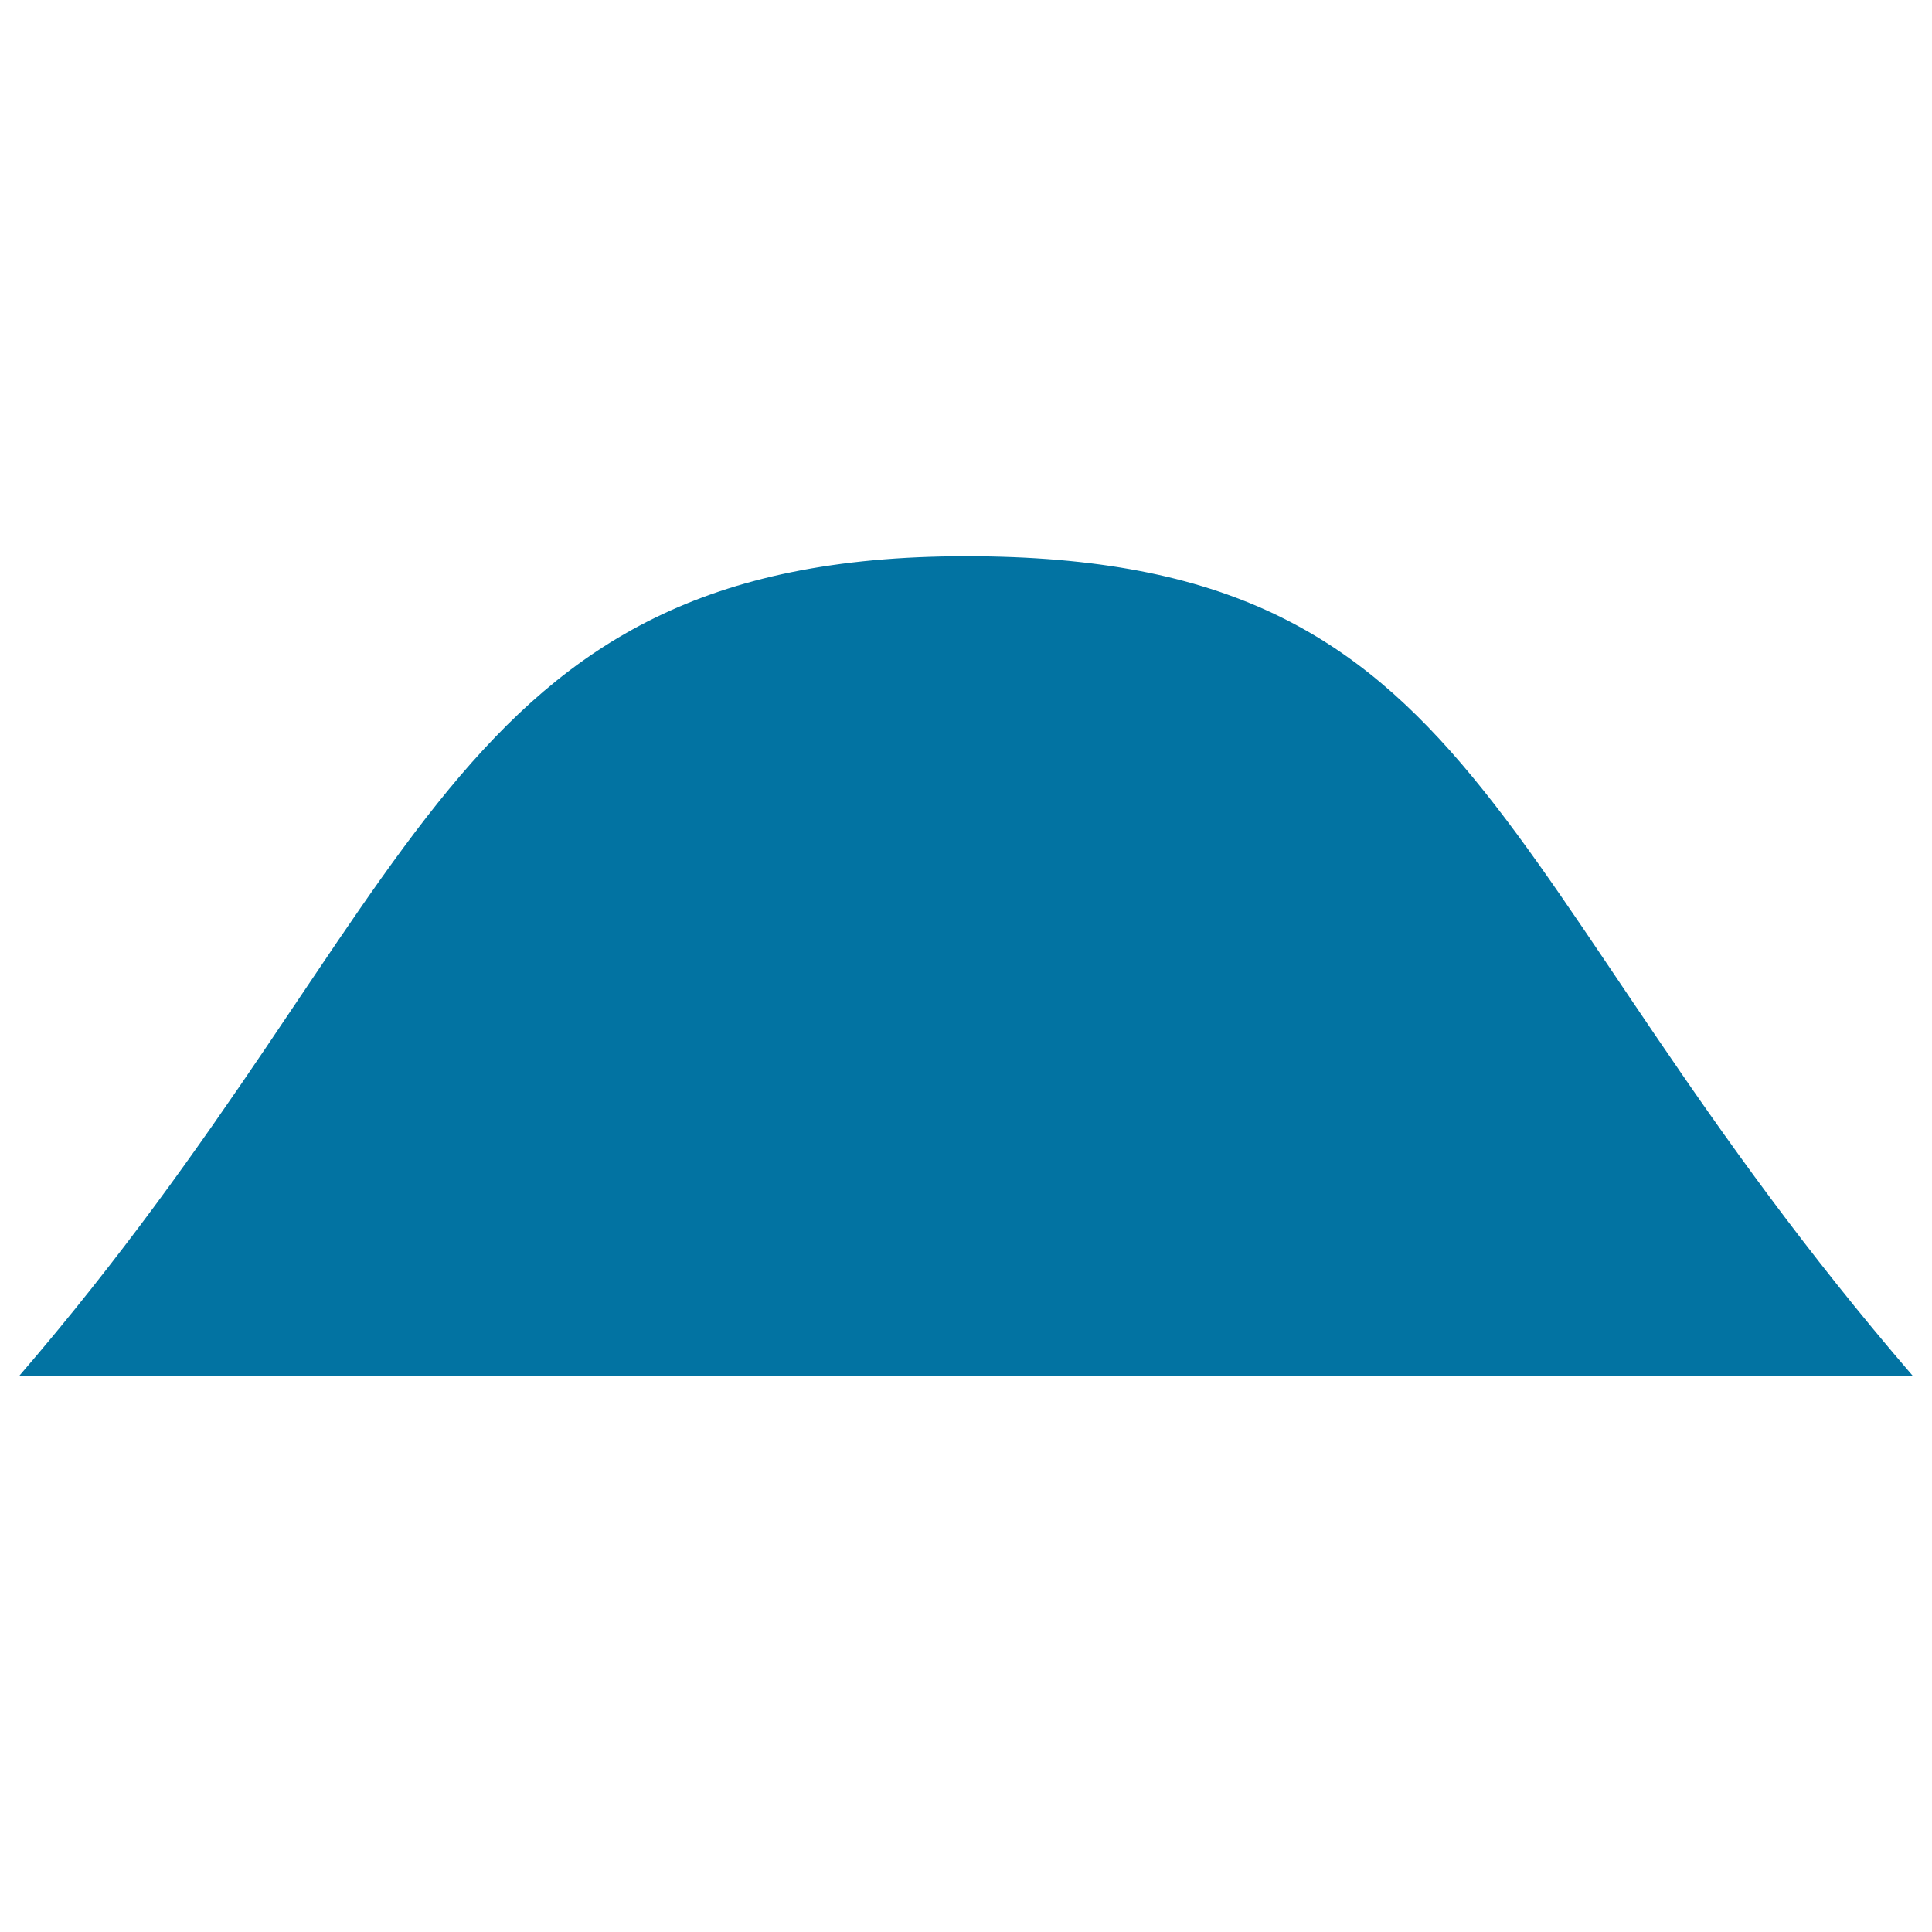 <svg xmlns="http://www.w3.org/2000/svg" viewBox="0 0 1000 1000" style="fill:#0273a2">
<title>Hill Silhouette SVG icon</title>
<g><path d="M10,712.1C220.4,468,229.3,287.9,500,287.9c270.6,0,265.8,164,490,424.2H10z"/></g>
</svg>